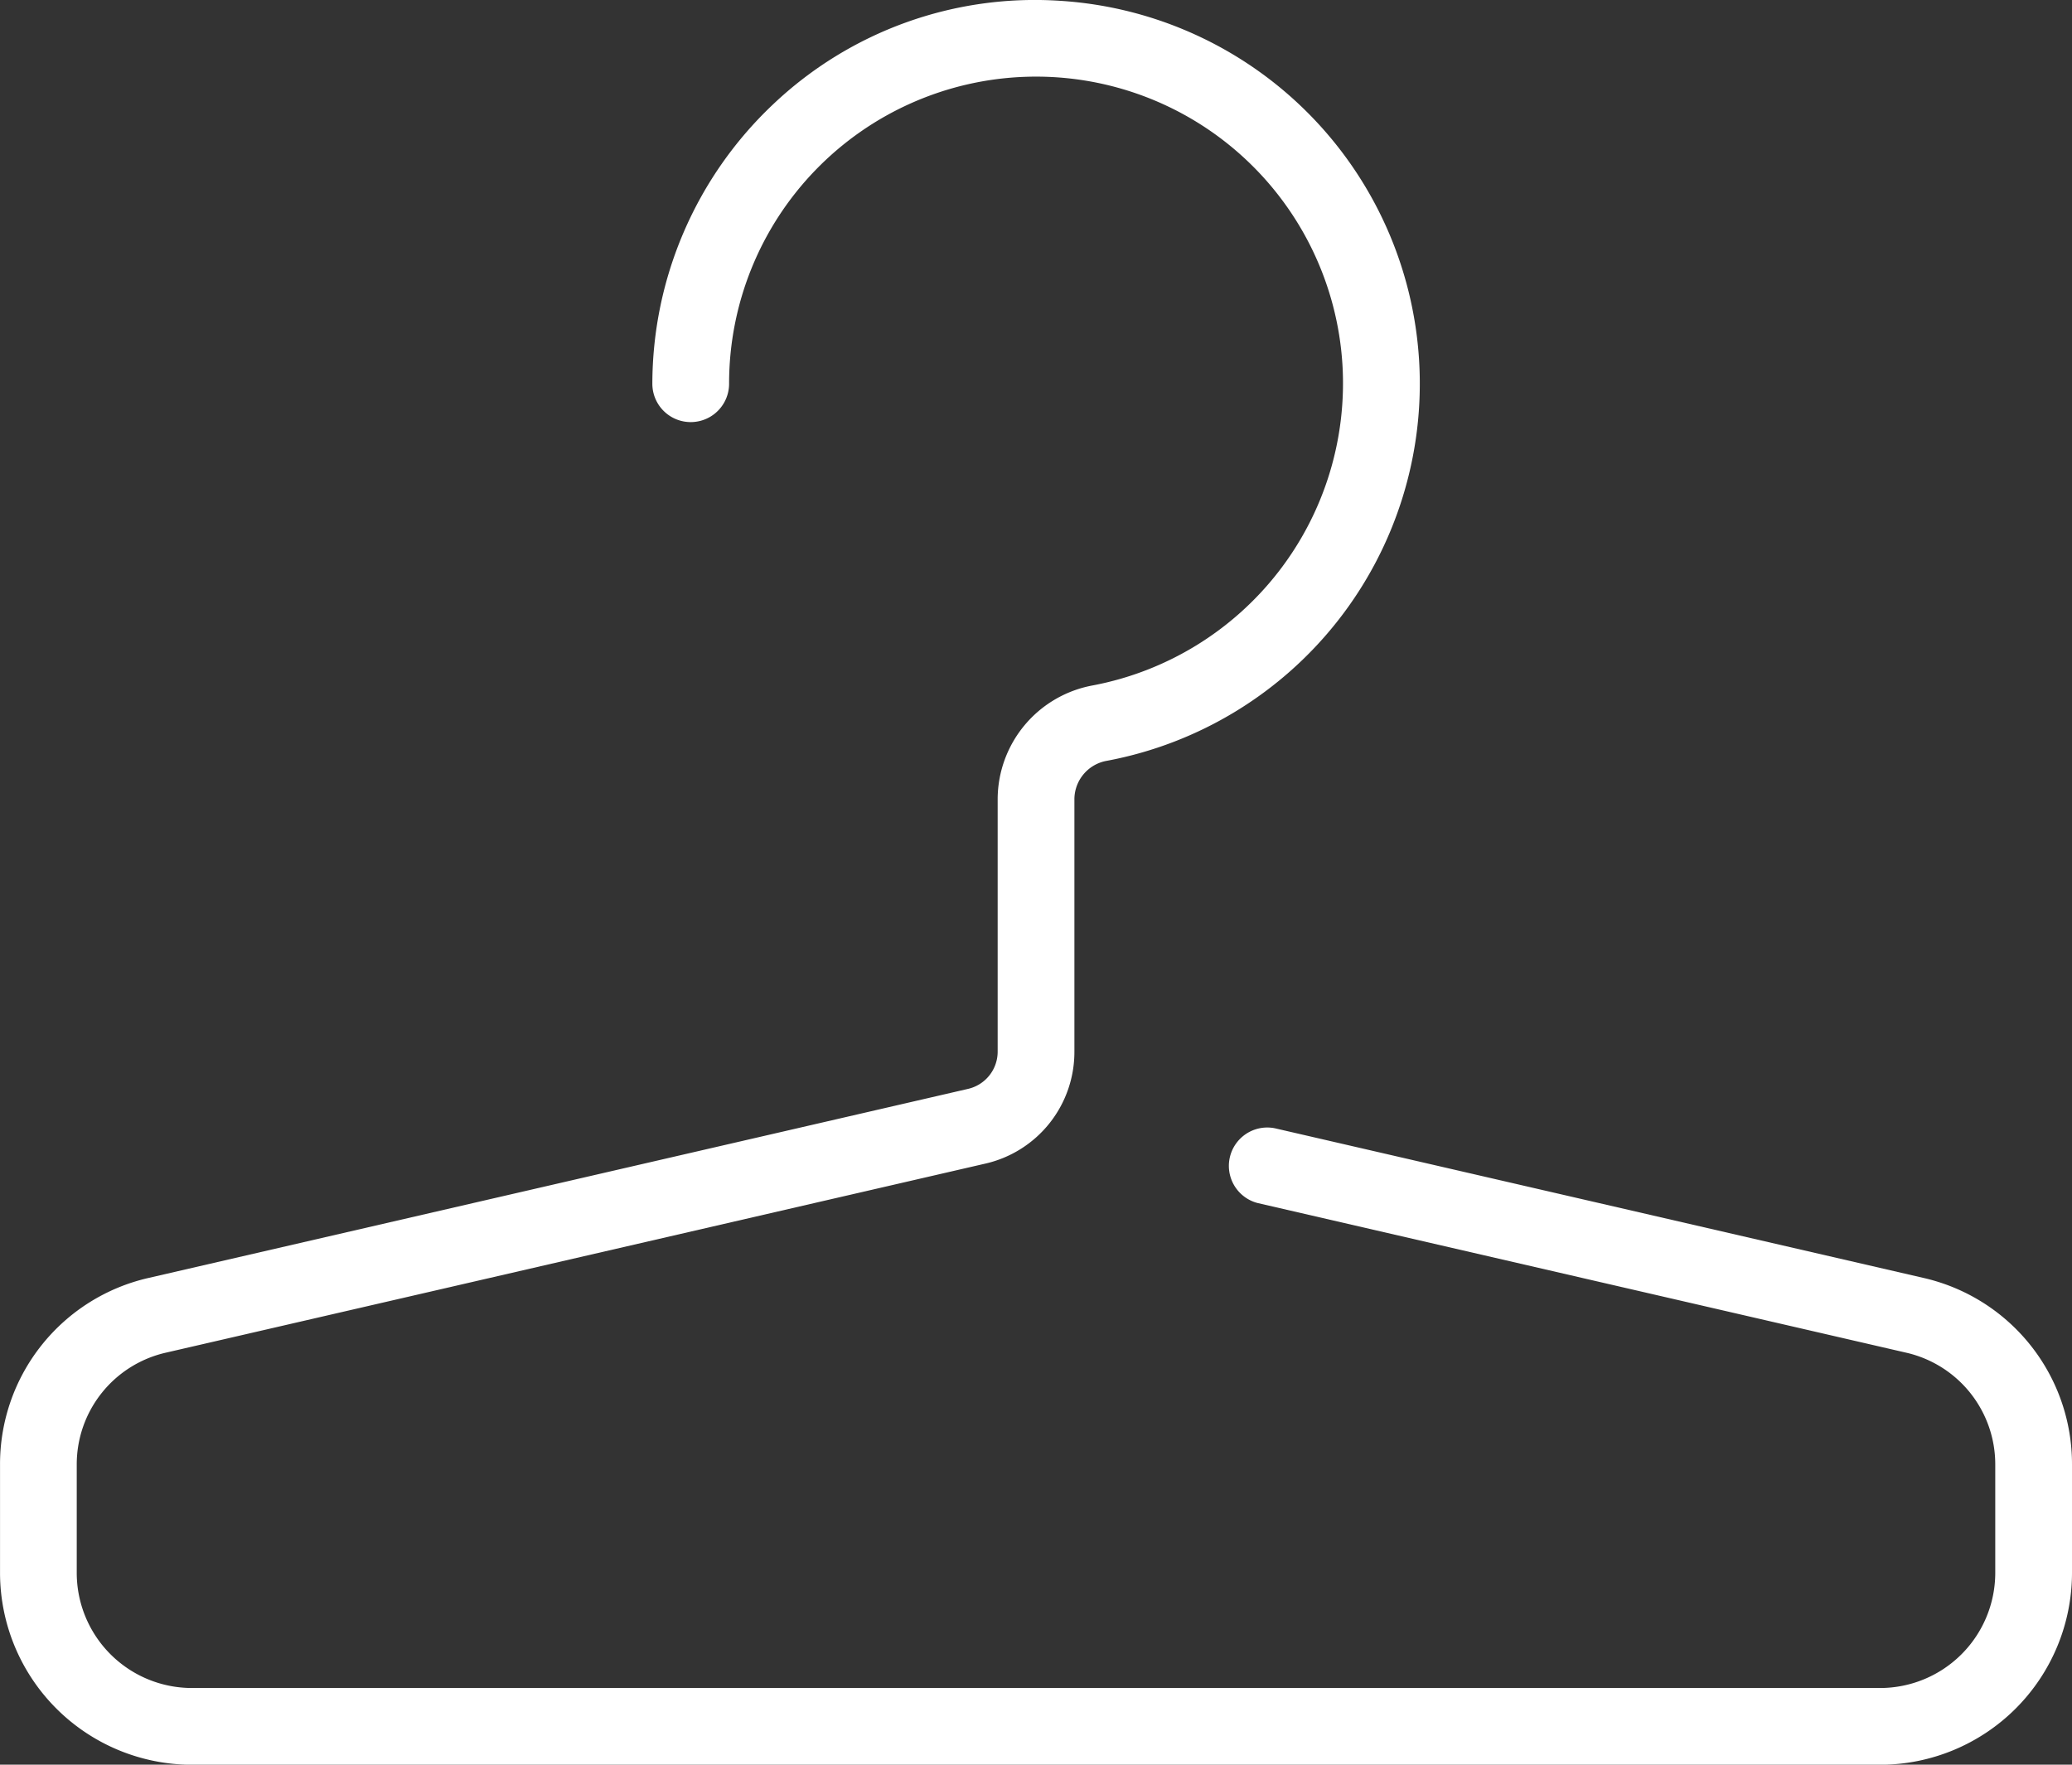 <svg xmlns="http://www.w3.org/2000/svg" width="57.159" height="48.691" viewBox="0 0 57.159 48.691">
  <rect x="0" y="0" width="57.159" height="48.691" fill="#333333" stroke="none"/>
  <path id="vicon9" d="M1069.057,1843.259l-17.888-4.128a1.059,1.059,0,0,0-.476,2.063l17.888,4.128a3.161,3.161,0,0,1,2.461,3.094v2.983a3.179,3.179,0,0,1-3.175,3.176h-46.574a3.179,3.179,0,0,1-3.176-3.176v-2.983a3.161,3.161,0,0,1,2.461-3.094l22.6-5.215a3.161,3.161,0,0,0,2.461-3.094v-6.977a1.081,1.081,0,0,1,.9-1.045,10.586,10.586,0,0,0-1.285-20.968,10.489,10.489,0,0,0-7.921,2.85,10.627,10.627,0,0,0-3.337,7.715,1.058,1.058,0,0,0,2.117,0,8.468,8.468,0,0,1,16.919-.542,8.484,8.484,0,0,1-6.882,8.865,3.2,3.2,0,0,0-2.628,3.126v6.977a1.054,1.054,0,0,1-.821,1.031l-22.6,5.215a5.268,5.268,0,0,0-4.1,5.157v2.983a5.3,5.3,0,0,0,5.292,5.293h46.574a5.3,5.3,0,0,0,5.292-5.293v-2.983A5.268,5.268,0,0,0,1069.057,1843.259Z" transform="translate(-1016 -1808)" fill="#fff"/>
</svg>
